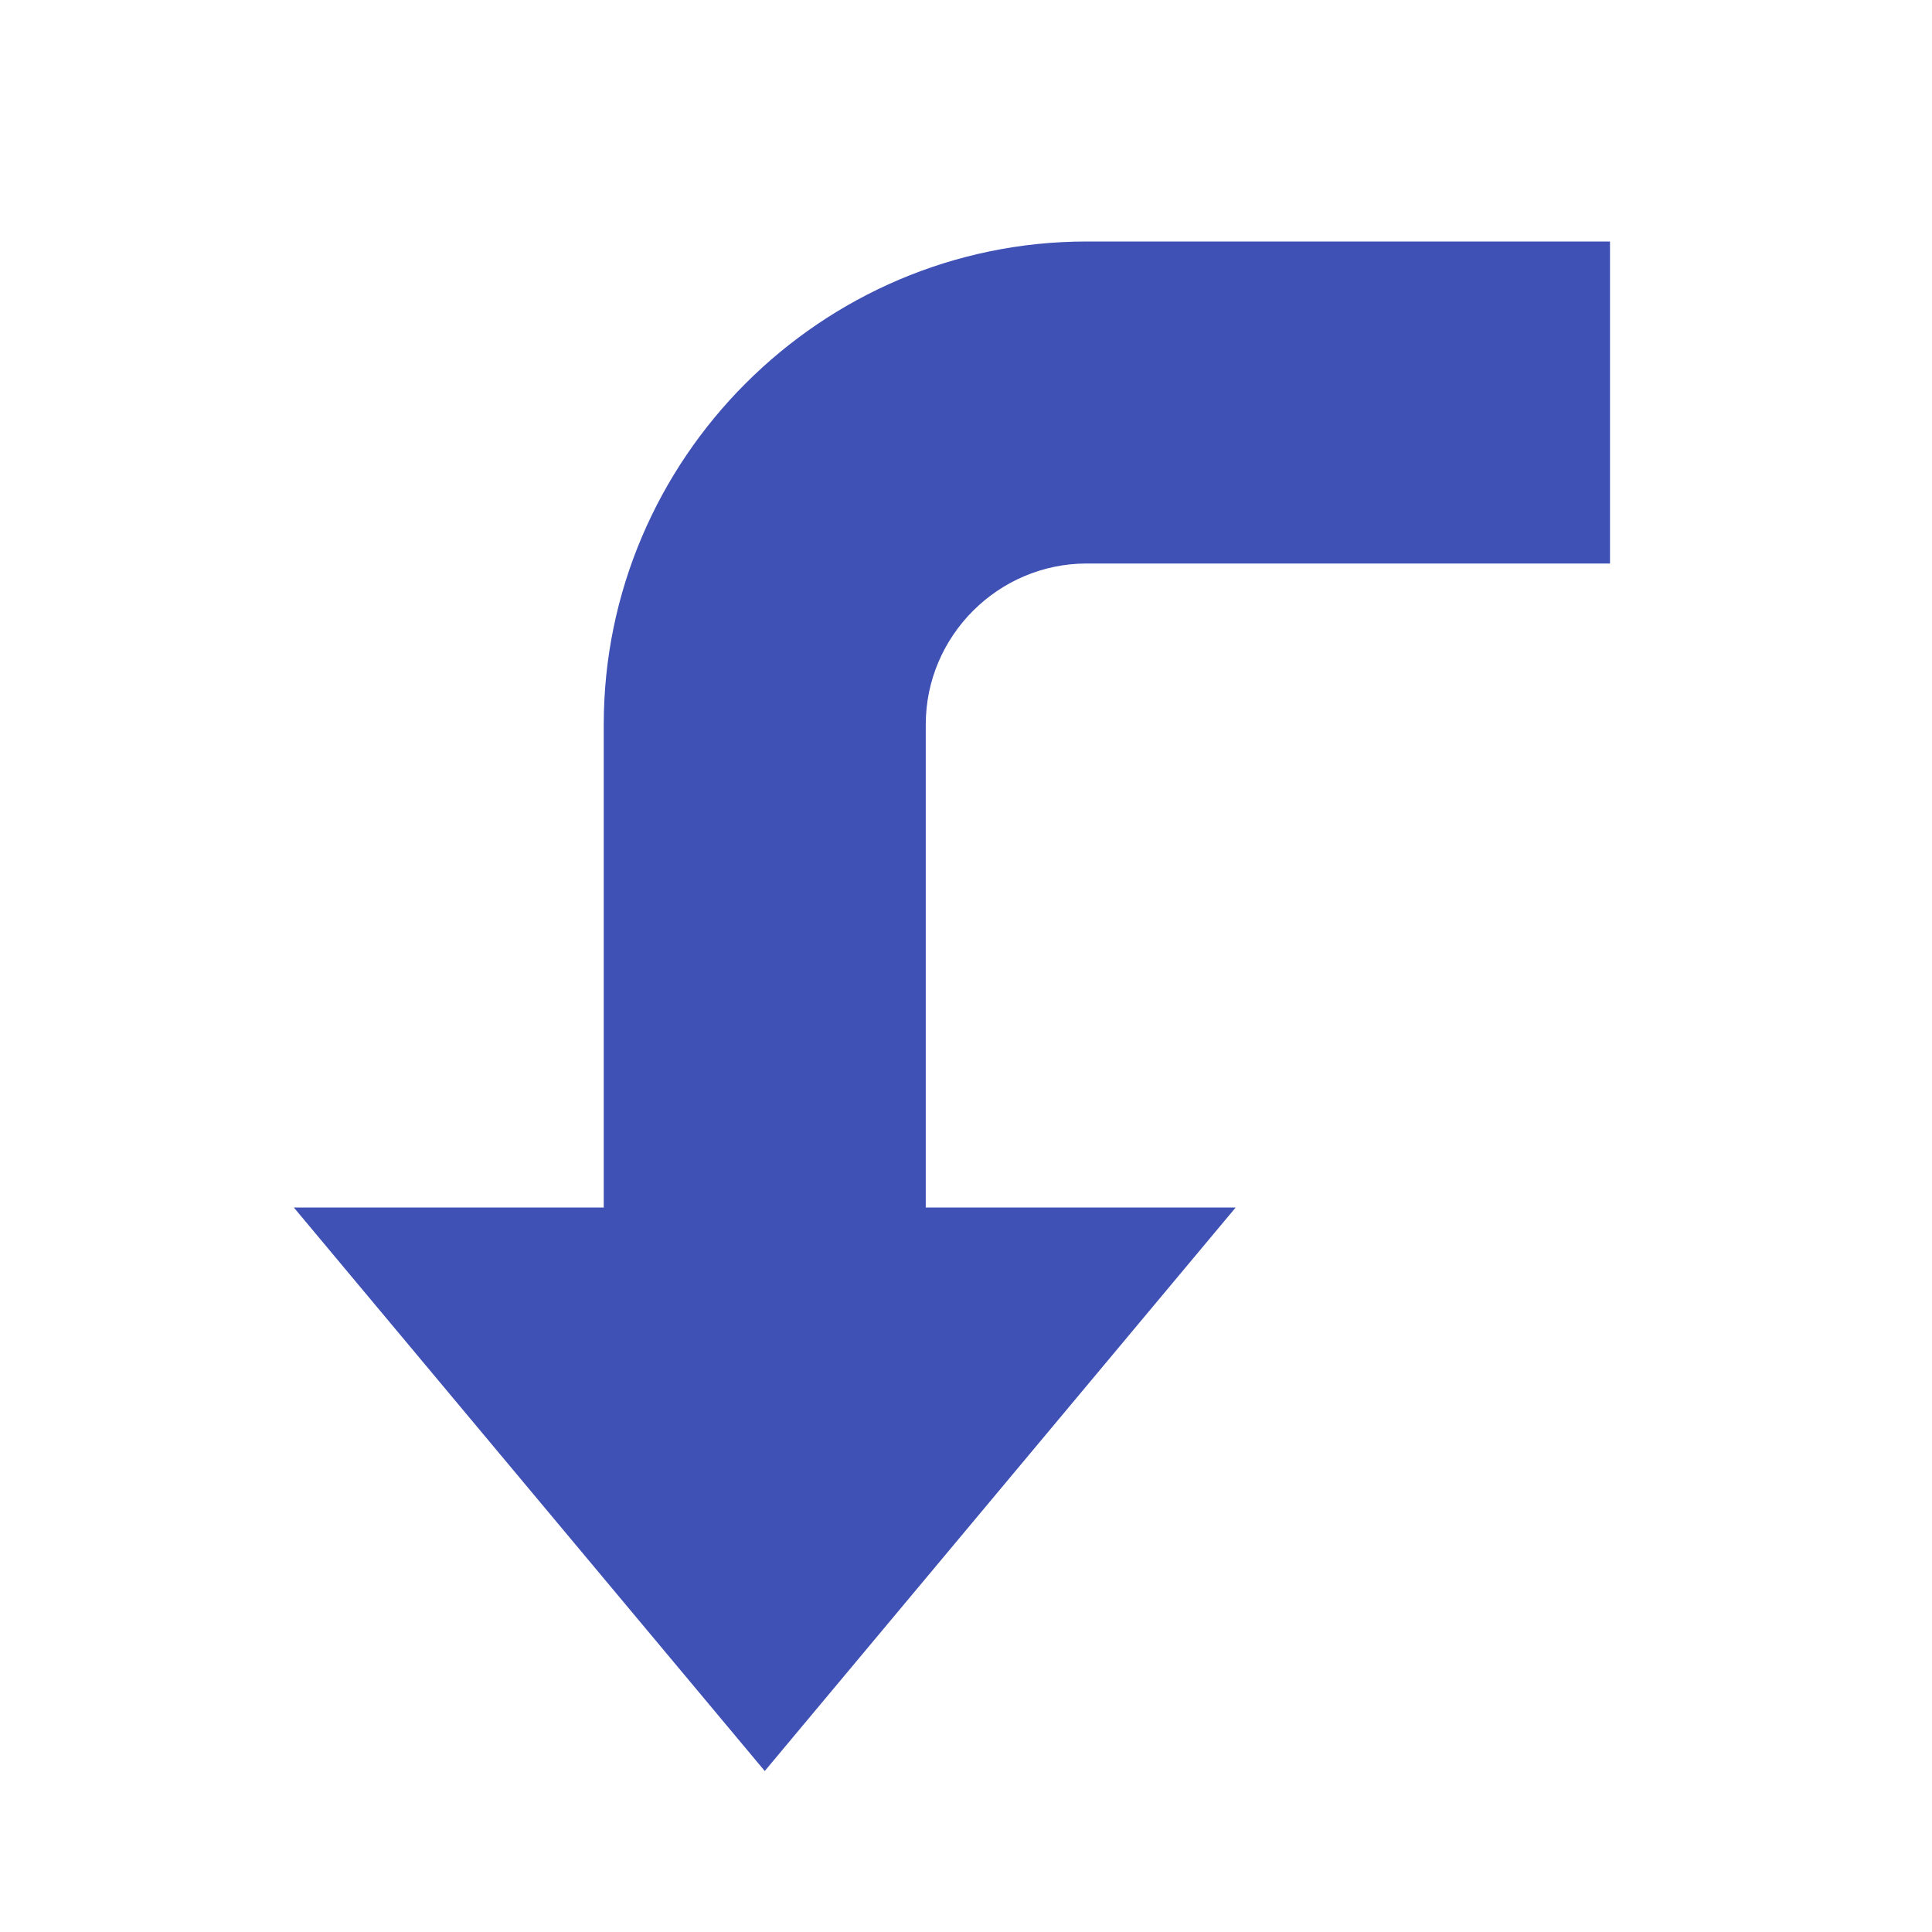 <?xml version="1.0" encoding="utf-8"?>
<!-- Скачано с сайта svg4.ru / Downloaded from svg4.ru -->
<svg width="800px" height="800px" viewBox="0 0 1024 1024" class="icon"  version="1.1" xmlns="http://www.w3.org/2000/svg"><path d="M405.333 938.667l249.6-298.667H155.733z" fill="#3F51B5" /><path d="M576 128h277.333v170.667H576c-46.933 0-85.333 38.4-85.333 85.333v362.667h-170.667V384c0-140.8 115.2-256 256-256z" fill="#3F51B5" /></svg>